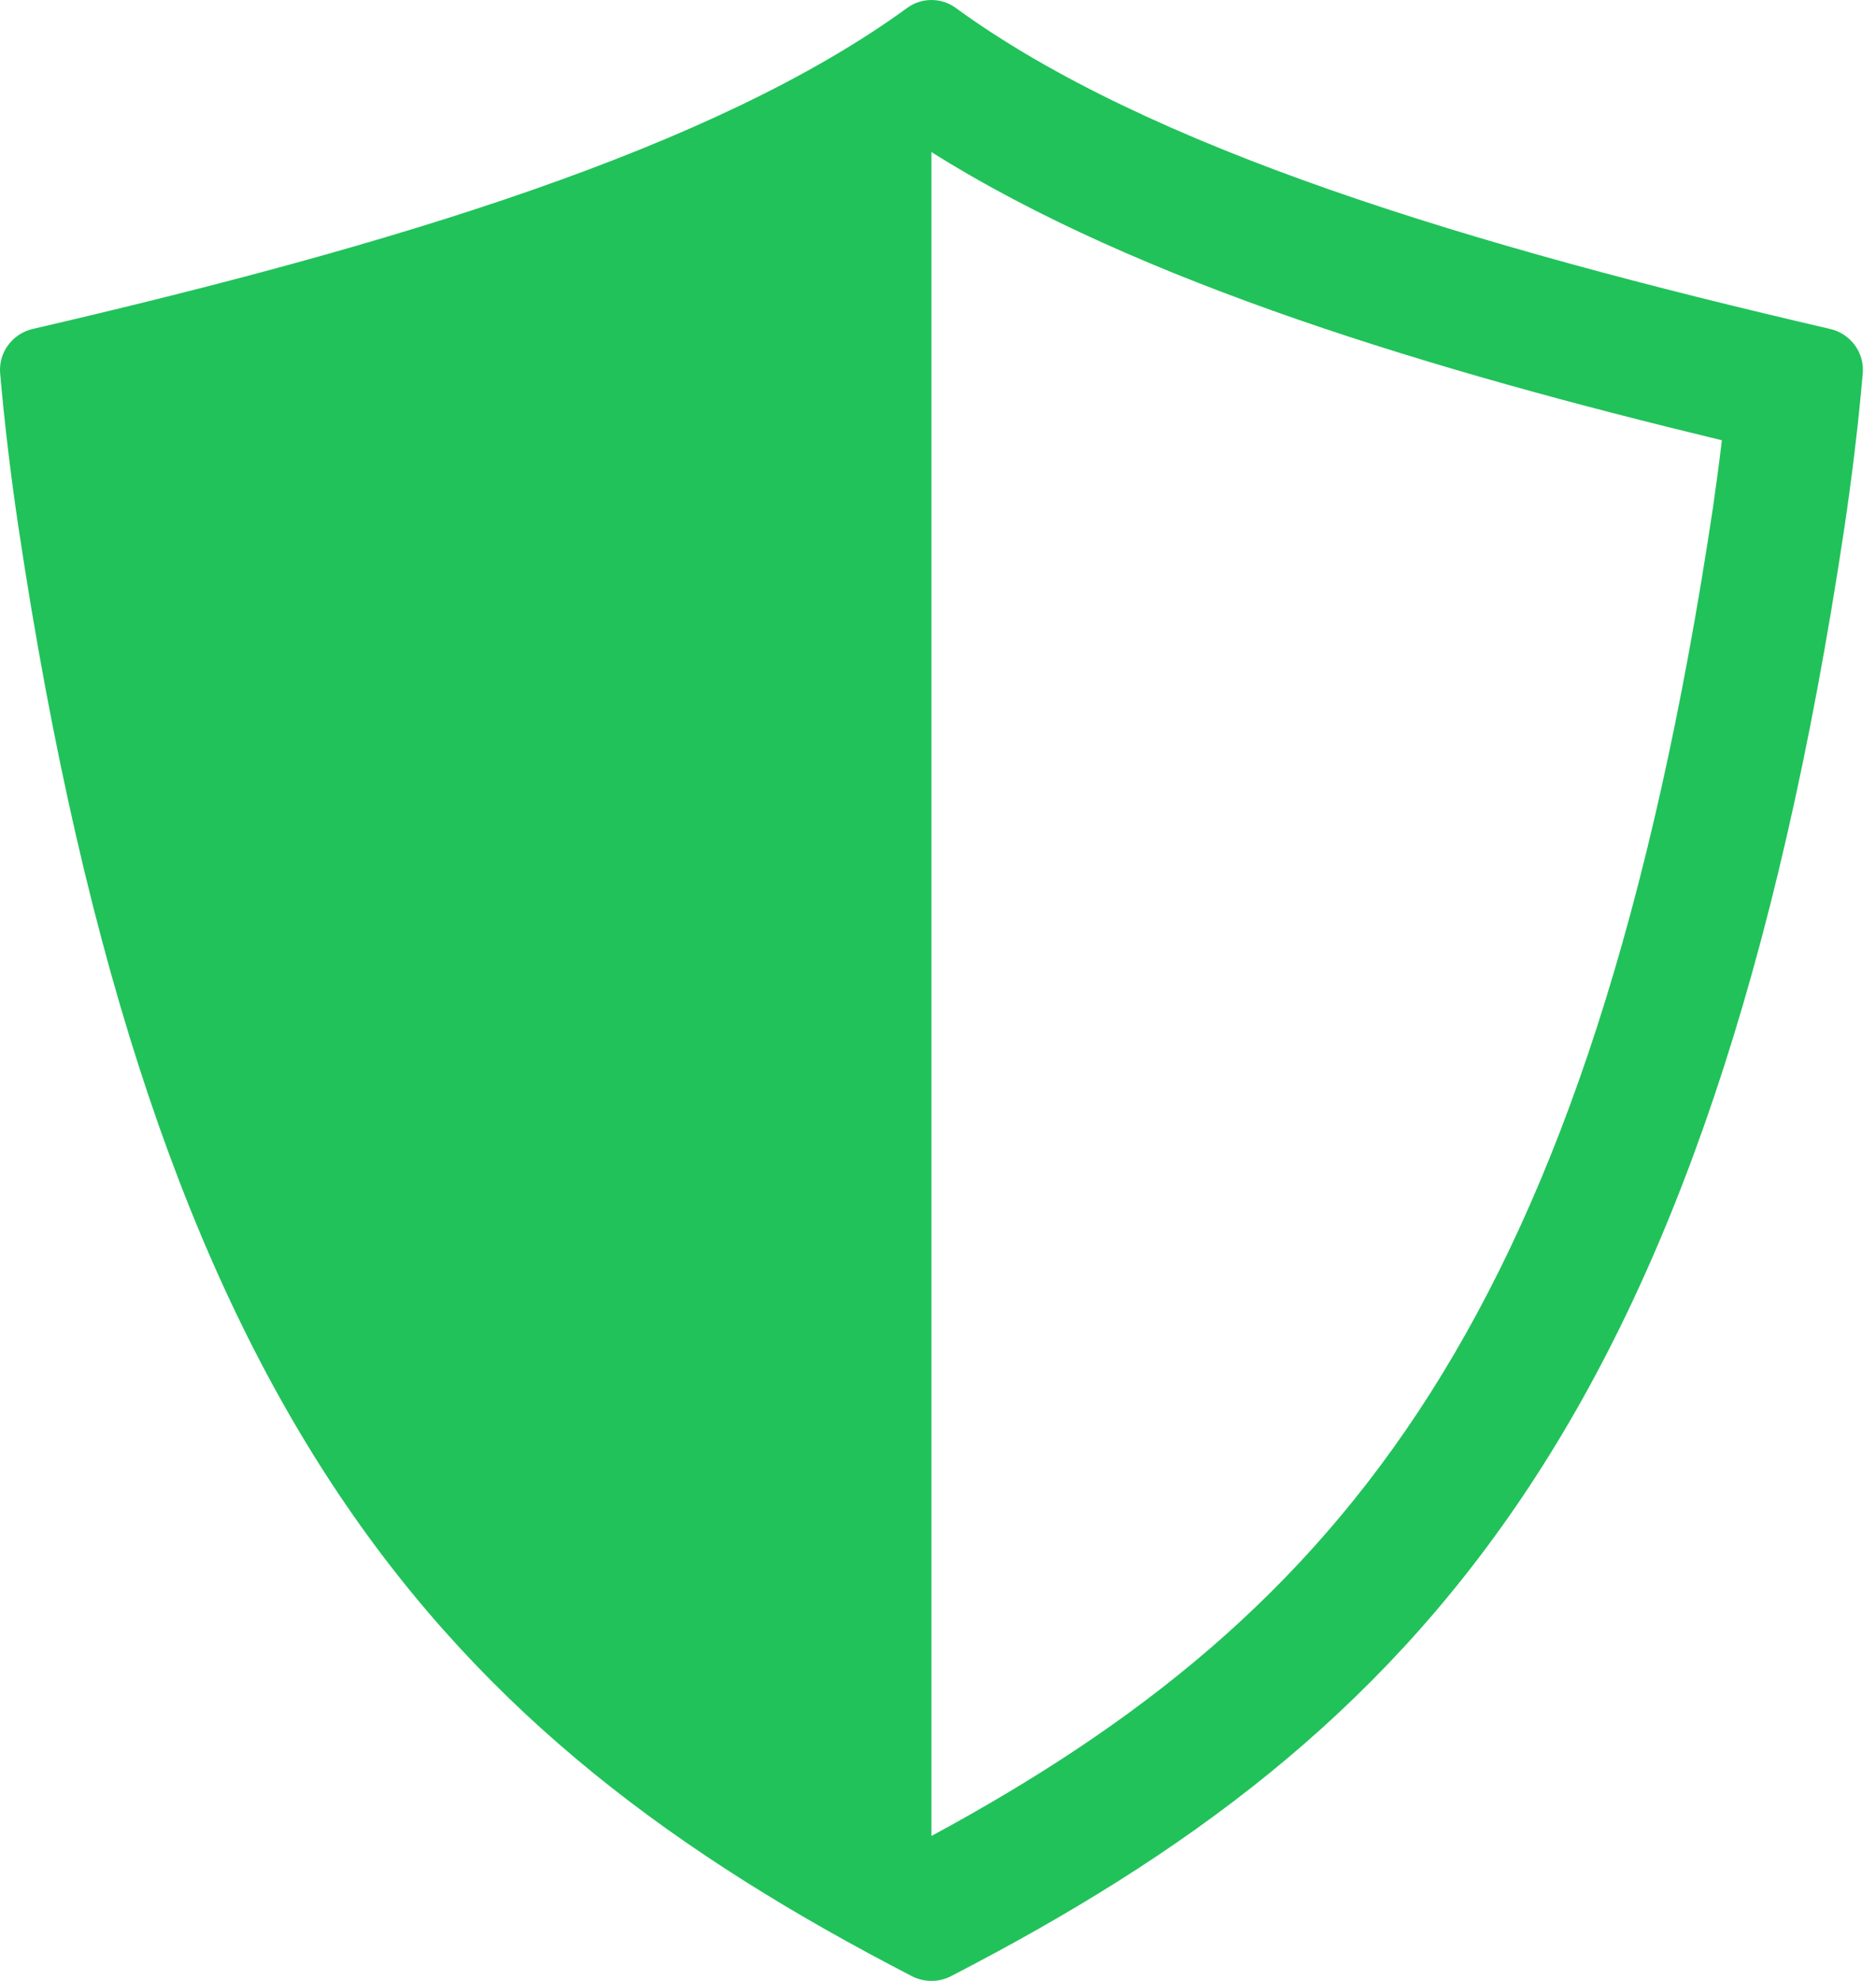 <?xml version="1.0" encoding="UTF-8" standalone="no"?> <svg xmlns="http://www.w3.org/2000/svg" xmlns:xlink="http://www.w3.org/1999/xlink" xmlns:serif="http://www.serif.com/" width="100%" height="100%" viewBox="0 0 90 95" version="1.1" xml:space="preserve" style="fill-rule:evenodd;clip-rule:evenodd;stroke-linejoin:round;stroke-miterlimit:2;"> <g transform="matrix(1,0,0,1,-5.314,-2.626)"> <path d="M48.838,3.004C39.585,9.744 24.174,14.395 6.885,18.402C5.911,18.628 5.235,19.531 5.321,20.527C5.535,22.991 5.836,25.474 6.207,27.964C12.63,70.711 26.59,85.796 49.067,97.401C49.648,97.701 50.352,97.701 50.933,97.401C73.41,85.796 87.37,70.711 93.793,27.964C94.164,25.474 94.465,22.991 94.679,20.527C94.765,19.53 94.089,18.628 93.115,18.402C75.826,14.395 60.415,9.744 51.162,3.004C50.471,2.5 49.529,2.5 48.838,3.004ZM87.484,27.028C81.643,65.842 69.737,80.003 50,90.675L50,9.919C59.969,16.196 74.206,20.431 87.92,23.74C87.793,24.815 87.644,25.91 87.484,27.028Z" style="fill:rgb(33,194,90);fill-rule:nonzero;"></path> </g> </svg> 